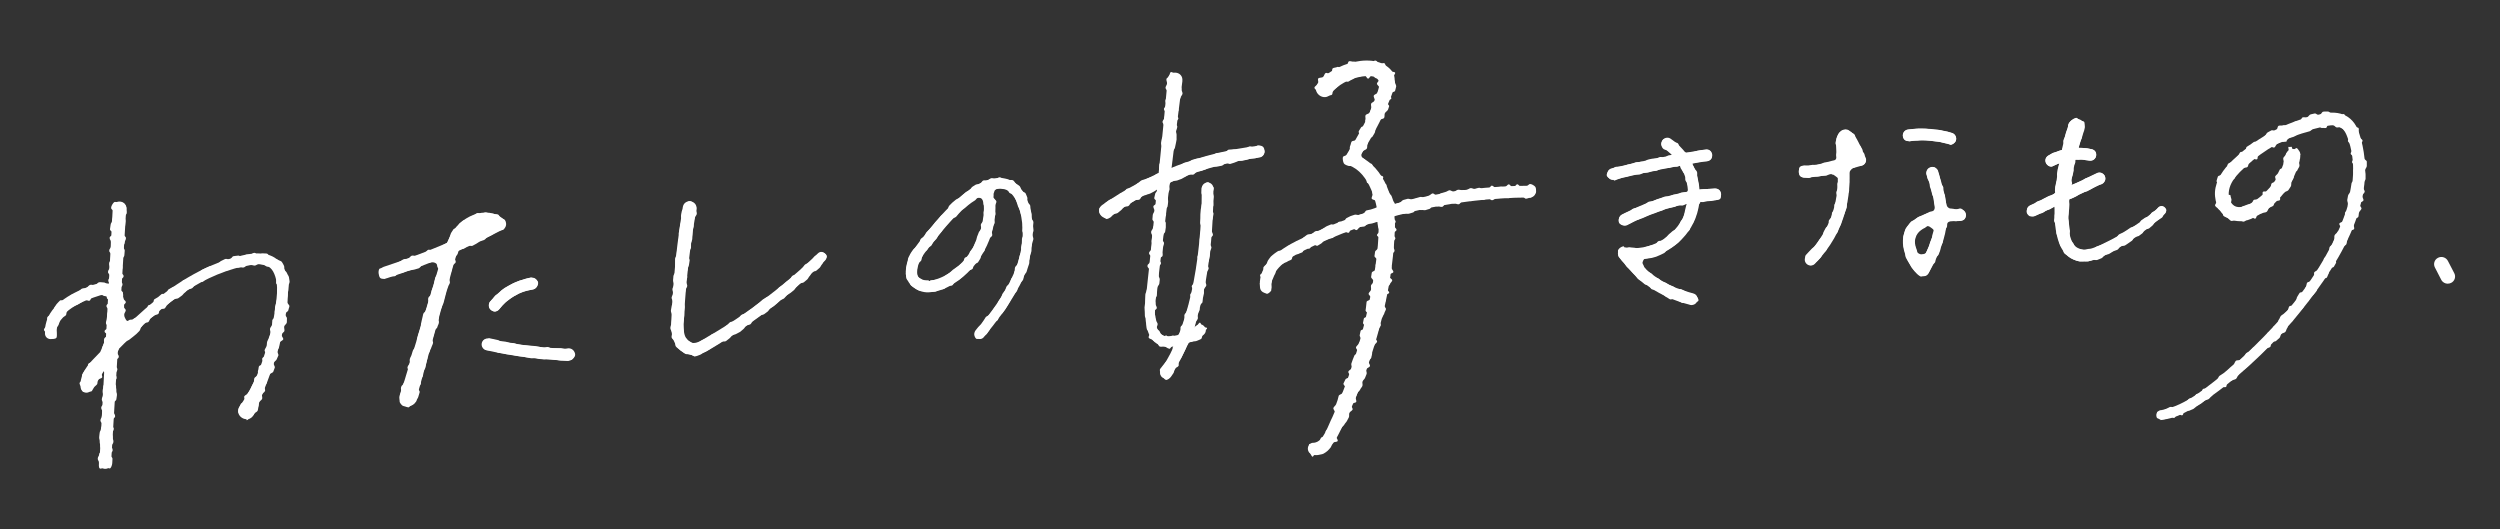 <?xml version="1.0" encoding="UTF-8"?><svg id="_文字" xmlns="http://www.w3.org/2000/svg" viewBox="0 0 425 90"><rect x="0" y="0" width="425" height="90" fill="#333333" stroke="none"/><defs><style>.cls-1{fill:#fff;}</style></defs><path class="cls-1" d="M21.46,35.47l-2.58,43.31c-.09,1.29-2.03,1.21-1.98-.11,0,0,2.27-43.33,2.27-43.33.1-1.51,2.35-1.4,2.29.13h0Z"/><path class="cls-1" d="M7.65,56.73c-.23-4.19,3.68-6.55,6.98-7.82,2.25-1.14,5.58-1.33,6.35,1.76.49,3.17-.57,5.61-1.47,8.43-.98,2.6-2.35,5.05-4.03,7.26-.33.44-.95.53-1.38.2-.22-.17-.35-.42-.39-.67-.23-1.79.79-3.33,1.86-4.52,2.95-3.11,5.88-6.03,9.1-8.85,4.5-3.94,9.74-7.39,15.69-8.88,8.6-2.46,9.41,3.58,8.11,10.46-.88,5.71-3.04,11.01-5.29,16.31-.74,1.69-3.25.64-2.58-1.09,1.6-2.35,2.97-4.88,3.88-7.59.92-2.59,1.63-5.25,2.1-7.96.36-2.44,1.04-5.43-.14-7.6-1.08-1.96-3.82-1.14-5.66-.77,0,0-.97.27-.97.27-7.88,2.27-14.28,8.15-19.95,13.99-1.43,1.72-4.33,3.68-4.2,5.96,0,0-1.77-.48-1.77-.48,1.56-2.05,2.84-4.33,3.75-6.75.59-1.89,3.39-8.99-.56-8.2-3,.94-7.52,2.68-7.46,6.39.09,1.31-1.86,1.47-1.98.16h0Z"/><path class="cls-1" d="M84.08,52.93c-.21,0-.43-.07-.61-.21-.43-.34-.5-.97-.16-1.4,1.71-2.19,4.26-3.69,6.99-4.11.54-.08,1.05.29,1.13.84s-.29,1.06-.83,1.14c-2.24.35-4.33,1.58-5.73,3.38-.2.25-.49.38-.78.38Z"/><path class="cls-1" d="M96.65,61.3h-.03c-4.69-.13-9.39-.73-13.97-1.77-.53-.12-.87-.66-.75-1.2.12-.54.65-.88,1.19-.75,4.45,1.01,9.02,1.59,13.59,1.72.55.02.98.48.96,1.03-.02.54-.46.97-.99.97Z"/><path class="cls-1" d="M65.17,45.38c6.69-2.18,13.2-4.91,19.44-8.17,0,0-.23,1.61-.23,1.61-1.97-1.69-5.09.25-5.96,2.44-1.09,2.22-1.95,6.26-2.7,8.73,0,0-5.02,18.06-5.02,18.06-.21.76-.99,1.2-1.74.99-.76-.21-1.2-1.02-.97-1.78,0,0,5.42-17.94,5.42-17.94.92-2.77,1.71-6.43,3.06-9.07,1.51-3.34,6.23-5.67,9.27-2.86.49.46.37,1.31-.23,1.61-6.34,3.31-12.95,6.09-19.74,8.3-1.24.38-1.85-1.48-.61-1.9h0Z"/><path class="cls-1" d="M118.38,35.6c-.76,4.29-1.33,8.61-1.72,12.94-.19,2.16-.35,4.36-.44,6.5-.04,1.03.06,1.94.48,2.55,1.17,1.7,2.88-.04,4.35-.76,2.78-1.66,5.48-3.46,8.09-5.39,3.48-2.57,6.79-5.37,9.91-8.37.79-.77,1.99.45,1.19,1.24-5.49,5.42-11.6,10.21-18.16,14.24-.96.54-1.99,1.31-3.1,1.65-1.35.54-3.25-.16-3.99-1.44-.83-1.23-.89-2.64-.87-3.77.07-2.24.2-4.42.37-6.64.34-4.41.87-8.8,1.59-13.16.28-1.53,2.56-1.15,2.31.4h0Z"/><path class="cls-1" d="M391.04,26.82c-.9,4.34-3.82,8.14-7.76,10.09-3.01,1.75-6.36.08-6.71-3.45-.25-2.1,1-4.15,2.3-5.52,4.16-4.31,9.6-7.26,15.42-8.48,2.9-.78,5.64-.23,6.74,3.1,3.96,11.76-4.17,23.48-11.33,32.09-4.59,5.24-9.69,10.06-15.52,13.89-2.13,1.25-4.04,2.6-6.69,2.81-1.1,0-1.12-1.64,0-1.64,4.2-.77,7.85-4.06,11.19-6.67,8.44-7.33,16.24-16.21,20.08-26.88,1.36-4.13,1.88-8.73.3-12.83-.8-2.31-2.19-2.26-4.34-1.75-4.3.93-8.37,2.91-11.78,5.7-1.97,1.74-4.18,3.44-4.06,5.93.7,4.35,5.42.5,6.99-1.33,1.37-1.58,2.33-3.53,2.73-5.57.35-1.6,2.74-1.12,2.42.51h0Z"/><path class="cls-1" d="M224,14.19c2.41-3.34,10.23-5.91,12.9-1.72.7,2.1-.59,4.19-1.27,6-1.52,3.26-3.17,6.3-5.29,9.26,0,.04-.55-1.56-.56-1.56,5.21,1.2,7.27,7.35,7.37,12.15-.26,9.37-2.52,18.48-5.83,27.17-1.04,2.7-2.23,5.33-3.55,7.9-.86,1.77-2.2,4.04-4.54,3.87-1.29-.13-1.14-2.08.16-1.99,1.64-.18,2.36-2.92,3.13-4.39.91-2.06,1.74-4.16,2.51-6.27,2.3-6.35,3.92-12.94,4.83-19.63.57-4.32,1.03-8.7-.75-12.72-.8-1.9-2.03-3.54-3.81-4.16-.56-.14-.89-.74-.7-1.29,2.42-3.95,5.16-8.51,6.07-13.06.03-.19-.04-.37.01-.2-.74-.72-2.27-.69-3.43-.5-1.87.37-3.83,1.33-4.96,2.87-1.16,1.54-3.44-.22-2.28-1.75h0Z"/><path class="cls-1" d="M215.19,49.8c-.49,0-.92-.37-.98-.87-.38-3,1.76-5.75,6.18-7.95,12.29-6.1,26.02-9.36,39.71-9.41h0c.55,0,.99.45.99,1,0,.55-.44,1-.99,1-13.39.05-26.82,3.24-38.84,9.21-2.05,1.02-5.44,3.14-5.09,5.9.07.55-.32,1.05-.86,1.12-.04,0-.08,0-.13,0Z"/><path class="cls-1" d="M274.23,30.59c-.45,0-.85-.31-.96-.77-.13-.54.2-1.08.73-1.21,5.25-1.27,10.61-2.35,15.94-3.21.55-.09,1.05.29,1.13.83.09.55-.28,1.06-.82,1.14-5.28.85-10.59,1.91-15.79,3.18-.08.02-.16.03-.23.03Z"/><path class="cls-1" d="M276.2,38.38c-.35,0-.7-.19-.88-.53-.26-.49-.08-1.09.41-1.35,4.85-2.62,10.32-4.16,15.82-4.46.54-.03,1.01.39,1.04.95.03.55-.39,1.02-.94,1.05-5.21.28-10.39,1.74-14.99,4.22-.15.08-.31.12-.47.12Z"/><path class="cls-1" d="M287.59,51.86c-.08,0-.16,0-.24-.03-5.23-1.32-9.09-3.93-12.12-8.21-.24-.33-.25-.77-.03-1.12s.62-.52,1.02-.45c4.13.77,8.59-1.71,10.15-5.64,1.56-3.93.04-8.83-3.47-11.16-.46-.3-.58-.92-.28-1.39.3-.46.92-.59,1.37-.29,4.27,2.83,6.12,8.79,4.22,13.58-1.61,4.04-5.73,6.82-10,7.02,2.52,2.86,5.63,4.7,9.63,5.71.53.13.85.68.72,1.21-.11.45-.52.76-.96.76Z"/><path class="cls-1" d="M307.8,45.13c-.25,0-.5-.09-.69-.28-.39-.38-.4-1.02-.02-1.41,4.81-4.98,5.45-10.2,5.34-14.14-1.82.49-3.52.83-5.64.88h-.02c-.54,0-.98-.43-.99-.98-.01-.55.42-1.01.97-1.02,2.05-.05,3.72-.41,5.57-.92-.02-.27-.04-.52-.06-.77-.18-2.03-.28-3.25.49-3.99.36-.35.82-.49,1.28-.39,1.05.21,1.7,1.51,2.56,3.48.2.45.37.85.52,1.11.15.27.17.59.05.88s-.36.5-.66.58c-.73.2-1.41.4-2.05.58-.01,0-.03,0-.04.01.18,4.24-.35,10.37-5.88,16.09-.19.2-.45.3-.71.3ZM314.12,25c.02.42.06.89.1,1.31.01.13.02.26.03.39.19-.05.38-.11.57-.16-.02-.05-.04-.1-.07-.15-.15-.35-.39-.9-.64-1.38Z"/><path class="cls-1" d="M331.57,24.56c-.1,0-.2-.01-.3-.05-1.89-.6-4.45-.8-6.67-.51-.55.06-1.04-.32-1.11-.87-.07-.55.32-1.05.86-1.12,2.53-.32,5.33-.1,7.51.59.52.17.81.73.65,1.25-.13.43-.52.7-.95.7Z"/><path class="cls-1" d="M326.95,46.96c-.13,0-.26-.02-.4-.07-1.1-.4-3.49-3.73-2.99-6.63.29-1.65,1.53-3.55,5.44-4.33-.11-1.8-.61-3.75-1.47-6.22-.18-.52.09-1.09.61-1.27.52-.18,1.08.09,1.26.61.89,2.56,1.42,4.66,1.56,6.61.7-.06,1.46-.09,2.28-.09.55,0,.99.45.99,1s-.44,1-.99,1c-.82,0-1.58.03-2.28.1-.19,2.7-1.19,5.32-3.09,8.75-.2.35-.55.55-.93.55ZM326.98,45.96h.01-.01ZM328.96,37.98c-1.88.45-3.05,1.24-3.37,2.34-.41,1.38.44,3.12,1.13,4.07,1.29-2.47,2.02-4.43,2.24-6.41Z"/><path class="cls-1" d="M348.73,28.29c-.35,0-.69-.19-.87-.52-.26-.48-.09-1.09.39-1.36,2.21-1.22,4.87-1.6,7.33-1.05.53.12.87.65.75,1.19-.12.54-.65.87-1.18.76-1.99-.45-4.16-.13-5.95.85-.15.08-.31.12-.47.12Z"/><path class="cls-1" d="M345.55,36.81c-.37,0-.72-.21-.89-.57-.24-.5-.03-1.09.46-1.33l11.35-5.49c.49-.24,1.09-.03,1.32.47.24.5.03,1.1-.46,1.33l-11.35,5.49c-.14.07-.28.1-.43.1Z"/><path class="cls-1" d="M354.34,22.08c-1.63,4.52-2.55,9.32-2.68,14.13-.04,1.63-.05,3.18.42,4.47,1.22,3.31,4.64,1.13,6.93.01,2.84-1.49,5.53-3.31,7.97-5.42.73-.63,1.71.47,1,1.13-2.46,2.27-5.18,4.25-8.1,5.91-2.35,1.24-5.15,3.13-7.86,1.58-5.05-2.95-1.93-18.02-.35-22.74.62-1.78,3.27-.87,2.66.93h0Z"/><path class="cls-1" d="M201.01,13.75c-1.3,9.95-2.74,22.36-3.95,32.38-.12,2.37-2.06,10.35,1.01,11.01,1.67.24,3.91-.63,5.25-1.74,1.01-.9,2.32.63,1.3,1.51-1.04.81-2.12,1.26-3.26,1.6-8.78,2.68-6.52-7.35-6.06-12.58,0,0,.66-6.49.66-6.49.78-7.62,1.87-18.44,2.55-25.97.18-1.65,2.67-1.42,2.49.28h0Z"/><path class="cls-1" d="M198.2,64.36c-.19,0-.39-.06-.56-.17-.45-.31-.57-.93-.26-1.39,4.43-6.55,6.95-17.77,6.92-30.78,0-.55.44-1,.99-1h0c.55,0,.99.45.99,1,.02,7.88-.91,22.5-7.27,31.91-.19.28-.5.44-.82.44Z"/><path class="cls-1" d="M187.36,34.86c7.86-5.47,17.03-8.96,26.49-10.07.54-.06,1.04.33,1.1.88.06.54-.32,1.04-.86,1.11-9.11,1.2-17.91,4.7-25.36,10.05-1.29.9-2.65-1.04-1.37-1.97h0Z"/><path class="cls-1" d="M169.2,34.31c.34,5.15-2.09,10.25-6.17,13.29-1.42,1.03-2.97,1.9-4.76,2.06-2.04.32-4.39-1.22-4.29-3.52.05-1.94,1.09-3.43,2.16-4.83,1.95-2.49,3.96-5.03,6.39-7.22,12.78-11.66,16.04,6.16,10.28,15.36-1.57,2.87-3.57,5.42-5.58,7.88-.29.36-.82.41-1.17.11-.35-.3-.41-.82-.11-1.18,3.85-4.72,7.72-10.03,7.91-16.31.04-2.52-.5-6.4-2.72-7.65-1.04-.49-2.5-.15-3.76.51-4.01,2.25-6.92,6.02-9.77,9.67-1.49,1.68-3.19,5.48.5,5.28,5.73-1.14,9.54-7.64,9.13-13.29-.09-1.32,1.87-1.47,1.98-.15h0Z"/><path class="cls-1" d="M17.89,79.47c-.28,0-.77.33-.95.15-.18-.18-.13-.66-.12-.95.02-.36-.22-.37-.2-.73s.22-.35.24-.71.39-.34.41-.7-.25-.38-.24-.74-.09-.37-.08-.73-.1-.37-.09-.73.06-.36.08-.72.2-.35.22-.71.22-.35.24-.71-.34-.38-.32-.74.22-.35.24-.71.07-.36.09-.71-.22-.37-.2-.73.32-.34.34-.7-.26-.37-.24-.73.16-.35.18-.71-.06-.36-.04-.72.09-.36.11-.72.34-.34.36-.7-.04-.36-.02-.73-.05-.37-.03-.73-.42-.38-.4-.75.04-.36.06-.72.44-.34.45-.7.1-.36.12-.72-.2-.37-.18-.73.01-.36.03-.72-.28-.38-.27-.74.26-.35.28-.71.34-.34.36-.71-.56-.39-.54-.75.58-.33.6-.69-.39-.38-.37-.74.12-.36.14-.72.06-.36.08-.72.18-.35.2-.71-.35-.38-.33-.74.49-.34.51-.7-.48-.39-.46-.75.54-.33.56-.7-.28-.38-.26-.74.28-.35.3-.7-.36-.38-.34-.74.29-.35.31-.71-.38-.38-.36-.74.23-.35.25-.71-.08-.37-.06-.73.24-.35.26-.71.09-.36.11-.72-.37-.38-.35-.75.28-.35.3-.71-.04-.37-.02-.73-.23-.38-.21-.74.59-.33.61-.7-.57-.39-.55-.76.08-.36.1-.72.23-.35.25-.72.15-.36.17-.72.11-.36.13-.73-.48-.39-.46-.76c.02-.32.28-.72.48-.91s.62.04.94.04.6-.03.82.19c.21.21.4.49.39.83-.02.36.05.36.03.72s-.35.34-.37.7.18.37.16.73-.05.36-.07.72-.29.34-.31.7.02.36,0,.72.47.39.45.75-.18.35-.2.71-.21.35-.24.71.25.37.23.73-.04.36-.06.72-.29.34-.31.7-.15.35-.17.71.17.37.15.73-.18.35-.2.71.42.39.4.74-.41.34-.43.7.27.38.24.74-.35.34-.37.7.48.39.46.75-.14.35-.16.72.02.36,0,.72.06.37.04.73-.05.36-.07.72-.45.33-.47.69.23.38.21.73.2.37.18.73-.15.35-.17.71-.52.33-.54.69.6.4.58.76-.32.34-.35.71.03.36,0,.73.04.36.01.73-.19.35-.21.71.25.38.23.74-.5.33-.52.69-.03.36-.05.72.36.38.33.75-.27.35-.29.71.18.37.16.73-.4.34-.42.7.35.38.33.74.07.36.05.72.12.37.1.73-.07.36-.1.72-.51.33-.53.7-.08.36-.1.72.23.38.21.74.23.38.21.74-.49.34-.51.7-.02.36-.05.72.36.38.33.75-.25.35-.27.71.13.37.11.73.12.37.1.73-.27.35-.29.71.18.38.16.74-.44.34-.46.7.45.39.43.76-.02.37-.04.73c-.02.27-.15.68-.32.84s-.58-.16-.86-.16Z"/><path class="cls-1" d="M41.94,70.99c-.24,0-.37-.02-.58-.13s-.42-.12-.55-.32c-.13-.19-.31-.34-.32-.57-.01-.22.04-.44.13-.66.14-.2.19-.45.32-.65s.52-.23.65-.43-.18-.67-.05-.87.45-.28.57-.49.31-.37.42-.58.17-.45.27-.66.21-.43.32-.64.03-.51.13-.72.49-.3.58-.52-.05-.54.04-.76.07-.48.15-.7.67-.26.75-.49c.08-.24-.27-.62-.19-.86s.57-.34.65-.58-.31-.62-.24-.86.26-.44.33-.68.03-.51.1-.75.24-.45.3-.69.2-.46.26-.71-.13-.54-.08-.79.3-.44.35-.69,0-.51.04-.75.51-.42.55-.66c.07-.44-.2-.48-.13-.92.04-.22.02-.46.05-.68s.14-.44.18-.67.13-.45.15-.67.24-.44.26-.67-.23-.48-.23-.7.27-.47.26-.7-.41-.43-.44-.65.07-.47.02-.69.12-.53.04-.74-.19-.46-.3-.66c-.12-.23-.33-.48-.51-.64s-.62.02-.85-.08c-.21-.1-.39-.27-.65-.32-.23-.04-.47-.12-.73-.12-.21,0-.41.26-.63.28s-.45-.12-.66-.09-.44.02-.65.07-.39.3-.6.34c-.29.06-.31-.07-.6,0-.49.12-.54-.06-1.02.07-.23.07-.5.02-.73.1s-.41.31-.64.39-.49.07-.72.16-.48.11-.7.2-.46.16-.69.26-.41.27-.63.38-.43.23-.64.34-.34.4-.55.51-.55,0-.76.11-.36.35-.57.47-.32.41-.52.54-.5.11-.7.24-.33.37-.54.51-.32.39-.52.52-.39.28-.58.42-.55.06-.74.21-.39.29-.58.43-.35.34-.54.49-.26.44-.45.6-.61.01-.8.16-.11.62-.29.78-.51.14-.69.3-.42.26-.6.42-.21.49-.39.65-.59.06-.77.23-.24.45-.42.62-.17.52-.35.69-.34.34-.51.51-.39.29-.56.46-.4.28-.57.45-.48.21-.65.38-.49.2-.65.37-.27.42-.44.59-.12.55-.29.72c-.14.17-.54.12-.69.28-.17.18-.36.31-.5.45-.08.08.09.38.04.48-.1.21-.4.33-.51.54s-.16.44-.27.65-.08.49-.19.7-.52.24-.64.45.22.68.09.88-.58.19-.71.39,0,.57-.14.76-.37.32-.51.51-.22.42-.36.61c-.18.25-.61.04-.91.04-.22,0-.44.22-.61.09-.22-.17-.25-.44-.28-.71-.03-.24-.33-.48-.31-.72s.44-.42.5-.66-.16-.54-.07-.77c.08-.22.25-.41.37-.63.11-.2.41-.29.55-.5.13-.19.01-.58.17-.77.15-.18.52-.18.69-.36.15-.16.35-.28.51-.44s.26-.37.42-.53.29-.34.44-.5c.08-.09.17-.23.22-.33.09-.2.01-.47.1-.68s.17-.4.25-.61c.06-.2-.05-.5.04-.78.08-.24.49-.36.56-.58.08-.24.02-.51.08-.74.07-.24.18-.46.24-.69.07-.25-.1-.54-.05-.77.06-.25.35-.43.4-.65.06-.26-.16-.54-.12-.76.05-.26.1-.48.12-.7.03-.27.14-.48.14-.69,0-.29-.03-.48-.08-.68-.07-.28,0-.53-.12-.7-.13-.18-.43-.05-.63-.13-.18-.08-.29-.18-.53-.18-.15,0-.33-.23-.51-.2-.04,0-.11-.07-.15-.05-.22.07-.45.12-.67.2s-.47.07-.69.15-.26.61-.48.7-.58-.2-.8-.1-.39.29-.6.39-.39.26-.6.37-.46.15-.66.27-.48.14-.67.28-.3.4-.47.55-.08.58-.24.74-.4.24-.54.43-.32.33-.43.54-.18.42-.25.64-.39.39-.42.63.09.49.09.73c.02.31.1.68-.07.86-.19.2-.58.16-.88.16-.27,0-.35-.2-.53-.37s-.26-.24-.29-.51c-.01-.24-.41-.47-.39-.7s.35-.44.39-.67.11-.45.18-.67-.09-.54,0-.75.44-.3.56-.5.31-.34.45-.52.07-.54.23-.72.25-.43.42-.59.32-.37.5-.52.66.1.85-.04.38-.25.58-.37.29-.42.49-.54.45-.15.66-.25.38-.28.59-.38.36-.36.57-.45.51,0,.73-.08c.24-.12.39-.46.63-.55.25-.1.6.09.85.03s.46-.44.72-.48c.27-.04.57.04.82.04s.48.39.72.43c.26.04.57-.19.8-.09.24.1.49.22.69.36s.3.43.46.63.43.33.54.57c.1.22-.02.53.05.79.03.22.42.41.44.64s-.45.48-.44.71.44.46.43.69-.24.45-.26.68c-.02.21.02.41.12.59s.19.44.37.53c.14.07.36-.2.51-.2.25,0,.41,0,.6-.17.16-.15.46-.15.62-.3s.35-.27.52-.41.32-.3.48-.44.41-.2.57-.34c.18-.16.12-.61.3-.77s.6-.05.78-.2.06-.69.25-.84.45-.23.64-.38.37-.33.56-.48.64.04.83-.11.18-.57.38-.71.44-.22.64-.36.54-.08.74-.21.42-.25.62-.38.28-.46.49-.59.51-.09.72-.22.44-.21.65-.33.46-.16.67-.28.39-.29.61-.4.31-.46.53-.56.44-.21.66-.31.44-.2.66-.3.56.09.79,0,.38-.36.6-.45.37-.39.6-.47.43-.24.66-.32.56.15.79.08.36-.49.6-.55.49-.04.73-.09c.23-.07.55.2.77.15.24-.06.43-.26.65-.31.24-.05.48,0,.71-.03.24-.03.45-.28.68-.29.24-.02.49.37.71.37.25,0,.49-.28.71-.26.24.02.5-.03.73.02.24.05.35.49.56.57.23.08.4.16.6.28s.52.04.7.19.51.17.67.36c.15.18.24.43.36.63s.02.51.12.73c.09.21.35.36.42.59.07.22.27.42.32.66.05.22.08.47.11.71.03.22-.16.48-.14.72.01.22-.07.46-.06.7,0,.23-.12.45-.12.69s-.12.45-.13.68.06.46.03.7.42.51.39.75-.16.45-.19.68-.53.39-.57.62.38.54.34.77c-.04.24.02.49-.03.72s-.4.42-.44.65.08.51.04.74-.46.39-.51.62.37.58.31.81-.58.35-.64.58,0,.49-.06.72-.23.43-.3.66.24.57.17.8-.22.43-.29.66-.46.35-.53.58.29.6.21.83-.17.45-.25.67-.58.29-.67.52-.26.41-.34.63,0,.51-.08.73-.31.39-.39.61.16.57.07.8-.4.35-.49.57.09.55,0,.77-.4.35-.49.57-.02.51-.11.73-.07.49-.16.71-.49.32-.58.54c-.12.27-.34.32-.54.46s-.48.61-.77.61c-.09-.08.16-.43.15-.43Z"/><path class="cls-1" d="M84.08,52.97c-.22,0-.41-.15-.58-.29-.22-.17-.34-.38-.37-.63s-.02-.54.15-.75c.14-.18.33-.32.48-.5s.26-.39.42-.55.41-.24.58-.39.3-.37.48-.51.37-.28.56-.41.41-.21.61-.33.4-.24.6-.34.41-.2.63-.29.43-.17.65-.25.44-.12.66-.19.43-.17.66-.22.45-.12.68-.16c.05,0,.1.08.15.08.25,0,.44.08.62.23s.38.32.42.56c.04.27-.12.51-.27.72s-.33.42-.6.46c-.25.04-.49.09-.74.15s-.5.09-.74.17-.49.14-.72.24-.44.26-.66.38-.45.23-.66.37-.42.28-.62.44-.42.29-.61.46-.34.38-.51.56-.33.38-.49.58c-.19.24-.47.41-.79.41Z"/><path class="cls-1" d="M96.62,61.37c-.23,0-.47-.03-.7-.04s-.47-.02-.7-.03-.46-.12-.7-.13-.47-.08-.7-.1-.47-.03-.7-.05-.48.09-.71.07-.47-.04-.7-.06-.46-.16-.69-.18-.48.09-.72.06-.46-.11-.69-.14-.46-.1-.69-.14-.47-.05-.7-.08-.46-.09-.69-.13-.46-.09-.69-.13-.47-.04-.7-.08-.46-.1-.69-.15-.47-.03-.7-.08-.43-.23-.66-.28-.47-.04-.7-.09-.47-.04-.7-.09c-.27-.06-.44-.28-.57-.49s-.16-.44-.1-.71c.05-.23.15-.39.32-.53s.35-.21.58-.21c.07,0,.16-.11.23-.09.23.05.47.1.71.15s.47.1.7.15.45.22.68.27.49-.02.73.03.46.14.7.18.48.03.72.07.46.17.7.2.47.09.71.13.49,0,.72.04.48.03.72.06.48.03.72.06.47.09.71.12.47.15.71.17.5-.15.74-.13.47.24.71.25.49-.07.73-.05.48-.01.72,0,.48.14.72.15.49-.13.73-.12c.27,0,.57.15.74.34s.32.49.31.76c0,.27-.22.51-.39.68s-.42.27-.69.27c-.04.01-.01.09-.03.09Z"/><path class="cls-1" d="M69.35,69.24c-.13,0-.28-.09-.41-.12-.18-.05-.43-.09-.58-.21s-.29-.32-.38-.49c-.09-.17-.02-.42-.04-.61s-.05-.39,0-.58q.1-.34.21-.69c.1-.34-.06-.39.04-.74s.3-.28.41-.63.33-.28.43-.62,0-.37.11-.72.17-.32.28-.67-.24-.44-.13-.79.24-.3.34-.64-.05-.39.05-.73.17-.32.28-.66.1-.35.21-.69.28-.29.39-.64.22-.31.33-.65-.1-.41,0-.75.07-.35.18-.7.12-.34.22-.69.09-.35.2-.69.03-.37.13-.71.05-.36.16-.71.06-.36.16-.71.33-.28.44-.62.16-.33.26-.67.05-.36.15-.71-.09-.41.02-.75.37-.27.47-.62.03-.37.13-.72c.07-.22.21-.44.28-.67s.06-.48.13-.71.09-.47.16-.71.29-.42.36-.65c.1-.34.13-.33.23-.67.05-.18-.18-.38-.23-.56s-.02-.39-.17-.52c-.19-.17-.45-.23-.7-.23-.12,0-.25.01-.37.06-.22.09-.51,0-.73.08s-.39.31-.61.39-.35.41-.57.49-.46.12-.68.2-.48.06-.71.14-.48.08-.7.16-.44.18-.66.26-.49.05-.71.12-.37.38-.6.46-.51-.04-.74.04-.47.07-.7.15c-.11.03-.17.27-.27.27-.24,0-.61.01-.78-.15s-.23-.5-.27-.75c-.04-.25-.01-.58.1-.77s.48-.09.73-.17c.24-.08.47-.14.71-.22s.44-.26.67-.34.48-.12.72-.2.43-.26.67-.35.42-.31.65-.39.52-.02.75-.1.38-.41.61-.5.56.08.79,0,.53-.02.76-.1.43-.27.66-.36.36-.45.59-.54.59.14.82.05.45-.22.68-.31.45-.22.67-.32.41-.3.64-.39c.23-.1.49-.25.59-.48.11-.25.16-.52.28-.75.1-.21.11-.47.23-.68s.25-.41.39-.6.54-.15.7-.33.14-.5.32-.66.36-.3.54-.44.45-.17.65-.29.4-.23.61-.33.39-.26.61-.34.39-.33.62-.38.5.13.73.1.45-.2.68-.2.46.13.69.17.47,0,.7.08.52,0,.73.09.28.47.47.6.48.14.66.3c.23.21.08.56.04.89-.05.33-.02.67-.3.81-.22.11-.51.07-.73.19s-.43.23-.65.34-.4.3-.62.41-.44.21-.66.32-.36.38-.58.48-.48.14-.7.24-.41.29-.63.4-.43.25-.65.35-.61-.14-.83-.04-.36.4-.58.5-.5.08-.72.18c-.25.11-.29.48-.38.74-.08.23-.41.38-.48.61s.21.57.14.81-.48.37-.54.61-.07.49-.13.73-.21.46-.27.69-.05.5-.12.73c-.06.23.13.52.08.73-.06.23-.23.42-.29.64-.06.23-.17.44-.23.65-.07.23-.12.45-.18.66-.1.35-.08.35-.18.7s-.08.35-.18.7-.17.33-.27.67-.19.32-.29.67-.08.35-.18.7.02.38-.08.72.09.4,0,.74-.16.33-.25.67-.37.27-.46.61-.04.36-.14.71-.15.33-.24.68.18.43.09.77-.16.33-.26.67-.18.32-.27.67-.27.3-.36.65.01.38-.09.73-.06.36-.16.7-.04.36-.14.71-.26.3-.36.65.03.38-.06.73-.28.3-.38.65.11.4.01.75-.34.28-.43.63.33.47.23.82-.11.35-.21.7-.21.32-.3.67c-.06.2-.25.35-.38.5s-.34.18-.52.26-.33.4-.54.4Z"/><path class="cls-1" d="M117.96,60.54c-.24,0-.44-.3-.67-.35s-.51.08-.73-.01-.4-.27-.59-.4-.4-.27-.56-.43-.43-.29-.54-.49c-.15-.22-.02-.59-.13-.82s-.49-.39-.56-.64.1-.57.07-.82-.27-.51-.29-.77.14-.54.15-.79c0-.24.08-.49.09-.73s0-.49.02-.73-.18-.5-.17-.74.11-.48.12-.73.23-.48.24-.73-.26-.51-.24-.76.25-.47.26-.72-.14-.5-.12-.75.26-.47.28-.73c.02-.24-.19-.51-.17-.75s.04-.49.06-.73.3-.47.33-.71-.08-.5-.05-.74-.02-.49,0-.74-.02-.5,0-.74.22-.47.25-.71.06-.49.09-.73.17-.47.2-.72-.06-.5-.03-.75.17-.47.21-.72-.12-.51-.09-.76.11-.48.15-.72.07-.49.11-.73.18-.47.22-.71-.14-.52-.1-.76.08-.48.12-.73.33-.44.37-.68c.05-.29.11-.46.3-.63s.37-.46.66-.46c.37,0,.63.31.86.57.22.25.36.52.3.89-.04.24.12.51.07.75s-.33.43-.37.67-.17.46-.21.7.08.5.04.74-.13.47-.17.71.02.49-.02.73,0,.49-.04.73-.17.46-.2.7.02.49-.01.73-.28.45-.31.69-.11.48-.14.72.25.52.22.76-.08.48-.11.72-.19.47-.21.71-.18.47-.21.71.14.5.12.74-.18.47-.2.71.23.51.2.75c-.02.24-.26.47-.28.71s-.15.48-.17.72-.02.49-.04.73,0,.49-.02.73.11.49.09.73-.07.48-.08.72.02.49,0,.73-.06.48-.08.71-.11.48-.12.71c0,.24.05.46.06.67,0,.24.04.46.06.66.03.24-.05.5.02.69.07.22.38.33.49.5.16.23.34.33.53.44.21.14.37.28.62.28s.52.03.78-.08c.22-.09.4-.3.66-.44.21-.12.49-.17.73-.32.16-.1.36-.15.52-.24.17-.1.25-.35.41-.43.21-.13.5-.13.71-.26s.46-.21.67-.34.44-.25.65-.38.32-.43.53-.56.34-.39.55-.52.58-.03.79-.16.41-.29.62-.43.27-.48.48-.63.51-.14.72-.28.39-.32.59-.46.42-.28.62-.42.36-.35.56-.49.38-.32.58-.46c.19-.14.35-.33.54-.48s.42-.24.61-.39.5-.14.69-.29.43-.24.62-.38.3-.4.49-.55.29-.4.48-.55.44-.22.63-.37.33-.36.51-.51.42-.25.61-.4.24-.46.42-.62.56-.09.74-.24.36-.32.54-.48.25-.45.43-.61.27-.42.45-.58.48-.18.66-.35.37-.3.55-.47.26-.42.44-.59.48-.19.65-.36c.16-.16.29-.32.49-.32.34,0,.76.2.9.54.13.31-.15.56-.4.81-.17.17-.2.49-.37.66s-.25.44-.42.61-.37.31-.55.48-.58.09-.75.26-.21.48-.39.65-.25.44-.43.6-.38.3-.56.47-.57.09-.75.25-.31.37-.49.53-.28.42-.46.57-.38.3-.56.45-.42.24-.61.4-.31.38-.49.54-.47.18-.66.34-.33.35-.52.5-.36.32-.55.47-.42.25-.61.39-.29.42-.48.56-.39.29-.58.43-.54.09-.73.23-.37.3-.57.44-.4.27-.59.41-.24.49-.44.63-.52.1-.72.23-.27.46-.47.59-.35.34-.55.47-.44.21-.64.34-.49.13-.69.26-.32.4-.52.53-.37.32-.57.45-.58-.02-.79.11-.39.27-.6.4c-.25.14-.51.29-.77.44-.19.12-.35.27-.54.38s-.36.25-.55.36-.4.18-.59.27-.35.3-.56.36c-.32.13-.68.29-1.02.29Z"/><path class="cls-1" d="M367.49,71c-.31,0-.68.27-.82.02-.15-.26-.1-.7.05-.96.13-.23.45,0,.74-.02.04,0,.1-.19.15-.2.24-.04.43-.29.66-.35s.42-.24.65-.31.56.15.78.06.47-.13.69-.23.45-.18.67-.29.37-.33.58-.44.32-.4.53-.52.56,0,.76-.13.25-.5.45-.63.59,0,.78-.13.16-.6.35-.74.62.03.81-.11.41-.26.59-.41.42-.24.61-.39.19-.53.38-.68.22-.49.41-.64c.21-.17.48-.28.69-.45s.41-.35.62-.51c.18-.16.35-.33.53-.49s.37-.31.55-.47.22-.48.4-.64.62-.03.8-.19.34-.34.52-.5.26-.43.43-.6.48-.19.66-.36.3-.38.47-.55.56-.12.73-.28.16-.53.33-.7.5-.19.66-.36.37-.32.54-.49.11-.56.28-.74.54-.16.7-.34.13-.54.29-.72.53-.17.69-.35.03-.62.19-.8.2-.47.36-.65.42-.27.58-.45.39-.3.55-.48.15-.5.3-.69.73-.03.88-.21.08-.56.23-.75.11-.52.26-.71.23-.43.38-.62.75-.05.89-.24.03-.57.17-.77.09-.53.22-.72.62-.15.76-.35.31-.38.44-.58-.11-.65.02-.85.5-.25.62-.46.4-.32.52-.53.35-.36.47-.56-.08-.61.04-.81.42-.32.53-.53.23-.43.34-.64-.03-.56.09-.77.42-.32.53-.54.13-.47.23-.69-.02-.54.08-.76.39-.35.48-.57.54-.29.64-.51-.4-.69-.31-.91.63-.26.72-.48.11-.47.19-.7,0-.51.08-.73c.07-.22.45-.36.52-.6s-.14-.54-.07-.78-.15-.53-.09-.77.08-.47.13-.7.31-.42.35-.66.09-.47.13-.71.08-.47.11-.71.45-.44.47-.68-.05-.5-.04-.74-.14-.49-.14-.74.28-.49.28-.74-.46-.47-.48-.71.38-.53.35-.77-.54-.42-.58-.66.38-.57.33-.81-.22-.46-.28-.69-.43-.38-.51-.61.24-.6.15-.83c-.08-.23-.31-.41-.41-.6-.11-.22-.32-.39-.45-.55-.15-.19-.41-.22-.6-.35s-.42.03-.65-.03c-.21-.05-.36-.39-.6-.39-.2,0-.46-.36-.68-.33s-.3.78-.51.82-.44-.04-.64,0c-.24.05-.6-.43-.84-.38s-.4.41-.64.48-.4.38-.63.45-.47.12-.7.2-.47.11-.7.2-.47.14-.69.23-.43.22-.66.32-.48.12-.7.22c-.29.13-.46.34-.54.63-.13-.06-.33.02-.47.02-.16,0-.26-.02-.41.06-.21.11-.46.15-.67.27s-.27.49-.47.61-.75-.32-.96-.19-.37.33-.57.46-.45.21-.64.34-.39.3-.58.44,0,.8-.19.95-.82-.25-1.01-.1c-.25.21-.07.42-.32.63-.19.16-.12.61-.31.78s-.6.07-.79.24-.52.2-.69.37-.24.48-.4.66-.18.5-.32.7-.62.22-.74.43,0,.58-.09.81-.22.48-.26.72-.06.52-.05.77c0,.05.43.04.44.09.05.27.09.45.16.65.1.26-.16.66-.03.82.17.21.42.4.61.5.23.11.54.27.77.27s.44-.32.69-.38c.21-.06.43-.14.65-.24.21-.09.5-.04.71-.16s.22-.52.42-.65.58.02.77-.12.51-.14.69-.29-.08-.81.09-.96c.18-.16.71.05.86-.11.17-.18.25-.44.39-.61.15-.18.09-.53.23-.71s.57-.16.7-.35-.2-.68-.08-.87.35-.32.46-.52.21-.4.3-.61.7-.21.78-.43-.2-.58-.13-.8-.11-.51-.05-.73.37-.38.42-.61c.05-.24.3-.34.46-.51.12-.13-.06-.63-.02-.79.12.06.42-.01.56-.01.03,0,.18.56.22.56.19,0,.48-.4.65-.33s.3.36.42.5c.13.16.16.38.2.54.04.2-.26.35-.29.5-.05.24.15.53.08.76s.11.55.04.78-.26.44-.34.67-.55.3-.64.53.1.58,0,.8-.22.44-.34.65-.01.57-.14.78-.27.43-.41.63-.54.22-.69.41-.55.17-.71.36.11.75-.06.93-.66.04-.83.21-.11.6-.3.76-.48.2-.67.35-.23.52-.43.67-.53.1-.74.23-.55.02-.77.14-.19.67-.41.78c-.19.11-.67-.38-.86-.3s-.31.34-.52.4-.36.38-.57.42-.45-.16-.67-.16c-.25,0-.47-.06-.71-.1s-.57.21-.8.13-.39-.37-.6-.49-.48-.18-.67-.34-.1-.57-.25-.76-.53-.21-.65-.42-.46-.35-.55-.57.39-.63.33-.87-.16-.43-.19-.68c-.03-.23-.11-.44-.1-.66s.27-.41.31-.63.08-.41.14-.63-.32-.59-.23-.8.11-.48.21-.68.59-.2.71-.39c.13-.2.27-.36.4-.54.14-.2.24-.4.37-.56.17-.2.12-.55.25-.68.17-.17.47-.21.63-.38s.36-.31.54-.47.34-.33.52-.48.21-.49.39-.64.64.04.83-.11.08-.66.27-.81.42-.24.61-.38.38-.29.58-.43.6.05.8-.09.37-.3.57-.42.29-.43.5-.55.28-.47.49-.58.42-.23.63-.34.62.15.83.04.18-.72.4-.82.54.01.75-.09.57.12.79.02.49-.04.71-.13.33-.45.56-.53.54.1.76.02.29-.64.52-.72.51.04.74-.02.38-.43.61-.49.47-.11.7-.16.58.37.81.32c.25-.07.39-.58.63-.62.25-.05.52,0,.76-.03.25-.03.52.34.75.34s.45-.08.67-.05c.23.03.38.31.6.36s.56-.29.77-.2.18.58.37.7.34.2.51.36.42.18.56.36.11.43.23.63.71.13.81.34c.09.2-.05.51.03.73.08.23,0,.51.07.74s.5.37.56.6-.36.58-.3.82.22.44.26.68.04.48.08.72.07.47.1.71.58.44.59.68-.01.5,0,.74-.3.49-.3.74.1.49.09.73,0,.49,0,.73-.32.46-.35.7-.02.48-.05.72.29.54.25.77-.38.43-.42.66.26.55.21.79-.67.34-.73.57.46.63.39.86-.34.41-.41.64-.04.5-.12.73-.68.27-.77.5.08.54,0,.77.14.58.05.8-.76.2-.86.42-.22.42-.32.64.12.59.02.81-.05.52-.16.73-.49.29-.6.51-.35.36-.47.57-.25.41-.37.62-.3.38-.42.59.22.69.1.9-.23.43-.36.63-.7.13-.83.33.07.62-.06.83-.17.47-.3.67-.74.09-.87.28-.1.52-.23.72-.41.3-.55.5.02.61-.12.81-.32.37-.46.56-.43.28-.57.48-.2.46-.35.65-.44.27-.59.46-.14.51-.29.7-.36.34-.51.52-.36.33-.51.52-.41.29-.57.47-.09.55-.24.73c-.16.18-.55.16-.71.34s0,.65-.16.83-.17.5-.33.68-.52.18-.68.36-.16.51-.33.68-.39.3-.55.48-.63.06-.8.23-.04.63-.21.8-.54.14-.71.31-.34.34-.52.51-.41.27-.58.44-.34.34-.51.51-.38.3-.55.46-.47.19-.65.35-.15.55-.33.71-.34.34-.52.5-.51.14-.69.3-.17.54-.35.7-.22.49-.41.64-.51.14-.7.29-.58.04-.77.19-.04.73-.22.88-.67-.08-.86.06-.3.39-.5.53-.51.11-.71.25-.17.59-.36.72-.33.37-.52.51-.49.13-.69.26-.35.34-.55.47c-.4.25-.4.26-.8.5-.2.12-.36.33-.56.45s-.46.16-.66.28-.64-.19-.85-.08-.14.77-.36.87-.65-.3-.87-.21-.29.58-.51.66-.58-.35-.81-.29-.38.42-.62.46-.67.19-.91.21c-.1-.14.2-.5.2-.5Z"/><path class="cls-1" d="M223.19,77.65c-.28-.03-.4-.59-.56-.77s.11-.34.13-.63c.01-.27-.35-.57-.18-.74s.45.23.72.23c.07,0,.18-.41.24-.42.23-.05.55-.03.75-.16.18-.13.12-.55.28-.74.14-.17.72-.07.85-.28.11-.19-.15-.62-.05-.84.1-.2.35-.35.45-.57.09-.21.26-.4.35-.62.09-.2.36-.3.45-.49.09-.2.08-.43.17-.6.1-.23.11-.5.21-.73s-.42-.72-.32-.95.36-.38.46-.62.16-.47.25-.7.1-.5.19-.73.6-.3.69-.53.55-.32.64-.56-.61-.77-.52-1.01.24-.44.33-.68c.08-.23.7-.26.78-.49s-.36-.64-.28-.86.48-.34.56-.57-.12-.55-.05-.78.17-.45.24-.68.2-.44.27-.67.58-.33.65-.56-.44-.63-.37-.87.38-.39.45-.62.37-.4.43-.63-.31-.58-.25-.82.09-.47.15-.71.86-.28.92-.51-.57-.64-.51-.87.08-.47.14-.71.81-.31.87-.54-.63-.64-.57-.87.04-.48.09-.72.03-.48.08-.72.81-.33.85-.56-.55-.6-.51-.83.36-.42.41-.66-.05-.5,0-.73.45-.41.49-.65-.51-.57-.47-.81.08-.47.11-.71.76-.38.79-.61-.16-.51-.12-.75c.03-.24.36-.44.39-.68s-.63-.56-.6-.8.08-.47.1-.71.52-.43.55-.67.17-.47.19-.71.25-.47.26-.71-.69-.52-.68-.75.46-.47.46-.7-.26-.48-.27-.72-.1-.47-.11-.71.56-.52.54-.76-.82-.4-.85-.63.03-.47-.01-.71.64-.61.59-.84-.35-.42-.41-.65-.76-.27-.83-.49.21-.56.12-.79.06-.54-.03-.76c-.1-.23.04-.58-.07-.79s-.71-.19-.83-.39c-.13-.21.03-.61-.1-.81-.14-.2-.25-.46-.4-.64-.16-.19-.28-.47-.45-.63-.18-.17-.49-.24-.68-.39s-.47-.24-.68-.35-.57.07-.79,0c-.25-.07-.7-.2-.84-.47-.13-.24-.23-.8-.14-1.06.13-.21.65-.22.78-.43s.2-.44.33-.66-.01-.57.11-.78.11-.49.24-.71.71-.14.84-.36.39-.34.51-.56-.23-.69-.11-.9.27-.41.38-.62.73-.17.84-.39-.23-.67-.12-.88-.06-.57.04-.79.61-.25.71-.48.15-.47.24-.69-.08-.56,0-.79.52-.32.6-.55-.22-.59-.15-.82.59-.32.66-.55.34-.42.4-.65-.57-.64-.52-.88c.06-.26.36-.35.24-.56s-.26-.3-.51-.38c-.19-.06-.33-.48-.56-.51-.2-.02-.45.63-.68.63-.21,0-.46-.71-.69-.68-.22.02-.42.29-.65.33-.24.05-.5.05-.73.12s-.42.31-.65.39-.42.25-.64.35-.71-.3-.92-.18-.4.35-.6.48-.24.53-.43.68-.45.25-.62.43-.05.6-.19.79c-.11.15-.5.1-.71.22-.17.1-.33.01-.58.01-.27,0-.33-.19-.57-.34s-.44-.13-.57-.38c-.12-.25-.59-.44-.56-.7s.46-.39.63-.61c.14-.19-.15-.76.02-.95.16-.17.62-.09.81-.25s.22-.52.42-.66.78.27.98.14.05-.84.27-.96.51-.1.73-.21.64.25.87.16.44-.17.67-.25.25-.82.48-.89.55.11.78.06.55.32.79.28.44-.36.68-.38.49.23.73.23c.26,0,.49-.05.73-.03.26.03.56-.33.81-.27.25.05.4.45.63.53s.65-.19.86-.08.19.65.38.8.32.33.49.52.81.06.95.28c.08.24-.42.65-.39.88s.36.45.35.69.26.54.22.78-.13.5-.19.74-.84.24-.92.46.37.66.27.88-.76.21-.85.43c-.08.19.56.68.49.86-.08.19-.12.39-.19.57-.11.23-.42.38-.53.6s-.01.55-.12.78-.71.21-.82.43-.51.3-.62.52.12.63,0,.85-.05.54-.17.76-.26.43-.38.64-.72.16-.85.38.16.67.03.88-.02.58-.15.79-.53.25-.67.46c-.14.23-.3.51-.24.77.06.26.33.43.56.57.2.13.12.64.31.78s.71-.14.89.02.16.51.33.68.12.5.27.69.43.24.57.44.64.15.76.36-.31.71-.2.93.65.2.75.42-.11.56-.02.78.4.35.48.58.37.38.44.61.18.46.24.69.29.44.34.67-.8.65-.76.88.24.43.27.66.02.47.04.7.53.43.55.67-.28.49-.28.72c0,.24.44.49.43.73s-.62.45-.64.69.45.5.44.74-.37.45-.38.69.09.48.07.72.19.5.17.73-.46.43-.48.67.08.49.05.72-.29.44-.32.68.27.51.23.75.35.53.32.77-.87.35-.9.59.75.6.71.84-.36.43-.4.66-.56.39-.6.62.52.58.48.81-.76.33-.81.57.27.54.22.77-.3.42-.35.65.44.59.39.82-.22.44-.27.67-.26.43-.32.66-.47.37-.53.6.31.57.25.8-.3.41-.36.64-.17.45-.24.68-.36.39-.43.62.46.63.39.86-.4.38-.47.61-.54.33-.61.56.31.6.24.82-.06.48-.14.71-.37.38-.45.61.3.61.22.83-.54.32-.62.54.14.56.06.78-.19.44-.27.67-.35.39-.43.61.07.54-.02.77c-.09.22-.3.4-.39.63s-.38.37-.47.59-.16.45-.26.67.16.59.07.81-.78.18-.88.41.36.69.26.91-.44.33-.54.55.01.54-.09.76-.23.43-.34.64-.33.38-.43.6-.4.34-.51.56-.34.37-.45.59c-.09.18-.43.29-.57.55-.11.21.54.87.39,1.1-.13.21-.75.11-.91.32s-.1.58-.28.77-.34.43-.54.59-.44.34-.67.46-.54.13-.79.2-.53.04-.79.04c-.08,0-.19.3-.27.3Z"/><path class="cls-1" d="M215.19,49.87c-.25,0-.31-.36-.49-.51s-.2-.22-.23-.47c-.03-.24-.3-.44-.3-.68s.3-.44.33-.67-.34-.55-.28-.78.53-.31.62-.53-.16-.6-.04-.81.36-.34.5-.54.15-.49.31-.68.27-.42.44-.59.38-.31.56-.47.41-.27.6-.42.55-.06.75-.2.47-.13.68-.26.29-.43.5-.55.49-.08.71-.2.35-.35.57-.46c.22-.11.51-.05.73-.16s.3-.48.52-.59.38-.32.6-.42.52-.02.74-.12.37-.34.59-.44.52-.01.74-.11.4-.29.62-.39.4-.29.62-.38.45-.18.67-.28.6.21.83.12.32-.49.55-.58.56.12.78.03.3-.58.52-.66.42-.25.65-.33.46-.14.69-.23.55.1.77.02.47-.11.7-.19.34-.49.57-.57.48-.07.71-.15.46-.16.69-.23.44-.22.67-.29.61.36.84.29.35-.51.59-.58.56.2.79.14.44-.22.67-.28.45-.17.68-.23.4-.4.63-.45.46-.14.7-.19.53.12.76.07.46-.14.7-.19.46-.15.7-.2.52.15.76.11.44-.27.67-.32.43-.34.66-.39.57.42.81.38.42-.37.66-.41.46-.17.7-.21.45-.25.69-.29.53.26.77.23.45-.28.68-.32.5.08.74.05.49,0,.73-.02.45-.28.69-.31.5.17.74.14.47-.18.71-.2.52.34.76.31.48-.01.72-.03.43-.62.67-.64.51.41.75.39.47-.18.71-.2.49.09.73.08.46-.48.7-.49.51.59.75.58.46-.58.7-.59.5.55.74.54.48-.14.72-.14.48-.45.72-.45c.27,0,.67.25.85.44s.16.58.17.85c0,.28-.26.4-.44.58s-.3.47-.57.47c-.24,0-.48.16-.72.16s-.49-.5-.73-.5-.48.1-.72.11-.48.02-.72.03-.47.25-.71.27-.48-.04-.72-.03-.48,0-.72.02-.48.04-.72.06-.46.28-.7.3-.51-.39-.75-.37-.46.29-.69.31-.49-.1-.73-.07-.49-.02-.72,0-.45.27-.69.29-.51-.2-.75-.17-.47.13-.71.16-.41.51-.65.54-.51-.16-.74-.12-.51-.17-.75-.13-.46.15-.7.19-.41.46-.64.5-.51-.11-.74-.07-.54-.27-.78-.23-.37.59-.61.64-.45.16-.69.21-.5-.06-.74-.01-.54-.22-.77-.16-.37.51-.61.57-.45.15-.69.21-.5-.04-.73.02-.53-.12-.76-.06-.47.09-.71.15-.37.47-.6.54-.52-.07-.75,0-.51-.04-.74.03-.3.65-.53.72-.51-.04-.74.03-.46.15-.68.22-.51-.03-.74.05-.37.4-.6.47-.51,0-.73.08-.35.45-.57.53-.67-.43-.89-.35-.25.71-.47.8-.62-.27-.84-.18-.47.12-.69.21-.41.28-.63.37-.35.4-.57.49-.5.05-.72.15-.45.18-.67.27-.34.42-.55.52-.4.28-.62.38-.68-.33-.9-.23-.25.61-.46.71-.61-.16-.82-.05-.24.61-.45.71c-.21.1-.46.15-.69.28-.21.12-.58-.02-.8.11-.21.13-.14.7-.35.84s-.47.18-.67.33-.5.17-.69.34-.63.09-.8.27-.2.53-.35.73-.11.53-.24.74-.23.43-.31.66-.24.45-.26.7-.26.52-.23.78c.03.27.25.56.1.76s-.44.48-.71.51c-.04,0-.11-.1-.15-.1Z"/><path class="cls-1" d="M274.23,30.51c-.23,0-.43-.01-.6-.15s-.43-.28-.48-.5c-.06-.27.12-.55.25-.77s.35-.31.62-.37c.23-.06.41-.3.64-.35s.49,0,.72-.05.46-.08.69-.13.45-.17.67-.22.46-.1.69-.15.44-.19.67-.24.48,0,.71-.06.48,0,.71-.05.42-.29.65-.34.46-.1.69-.15.48-.02.71-.06.44-.19.67-.23.51.14.74.1.42-.32.65-.37.47-.06.7-.1.49.05.72,0,.45-.14.69-.18.46-.1.69-.15.48-.02.71-.06.47-.04.7-.08.45-.17.68-.21.46-.08.7-.12.49.05.72.02c.06,0,.09-.07.14-.07.24,0,.45.05.62.2s.25.35.29.59c.04.27.06.55-.09.76s-.41.36-.68.4c-.24.04-.5-.03-.74,0s-.48.1-.72.14-.48.08-.72.12-.46.22-.7.27-.5-.02-.74.02-.49.03-.73.08-.45.23-.69.28-.5-.04-.74,0-.46.18-.7.22-.5,0-.74.05-.48.09-.72.14-.45.25-.69.3-.49.03-.73.08-.46.17-.7.22-.5,0-.74.05-.45.23-.69.28-.51-.03-.74.03-.49.05-.73.11-.46.17-.7.23-.49.06-.72.12-.45.21-.69.27-.45.21-.69.27c-.08.02-.18-.18-.26-.18Z"/><path class="cls-1" d="M276.2,38.26c-.37,0-.77-.04-.95-.37-.13-.24-.09-.56-.01-.8s.24-.48.48-.61c.21-.11.44-.2.65-.31s.47-.14.68-.25.36-.35.58-.45.49-.09.71-.19.46-.15.68-.24.42-.25.64-.34.39-.31.62-.4.5-.04.73-.12.43-.23.66-.3.46-.15.69-.22.45-.19.68-.25.51.04.74-.02.44-.22.67-.28.49-.03.72-.08.44-.25.67-.3.49-.02.72-.07.47-.12.7-.16.5.07.74.04.44-.3.68-.33.48-.04.72-.06.48,0,.72-.02.48,0,.72-.02.48-.03.72-.04c0,0,0,.01,0,.01.28,0,.53.09.71.25s.25.41.27.68c.01.27.07.6-.1.79s-.5.19-.77.21c-.24.01-.47.13-.71.15s-.47.03-.71.05-.46.11-.7.14-.48-.05-.72-.02-.46.14-.69.18-.49-.06-.73-.01-.46.13-.69.17-.44.22-.67.27-.51-.11-.74-.06-.43.24-.66.3-.47.08-.7.14-.48.06-.71.13-.42.26-.65.33-.45.15-.68.23-.44.18-.66.26-.45.15-.67.23-.44.18-.66.28-.43.2-.65.29-.46.14-.67.24-.48.1-.69.21-.41.26-.62.36-.45.17-.66.29c-.14.08-.25.1-.41.1Z"/><path class="cls-1" d="M287.59,51.78c-.08,0-.14,0-.22-.03-.23-.06-.44-.2-.67-.26s-.52.07-.74,0-.42-.26-.64-.33-.41-.26-.63-.34-.57.15-.79.06-.4-.28-.62-.37-.37-.33-.58-.44-.36-.33-.57-.44-.43-.19-.64-.31-.53-.04-.73-.17-.25-.48-.44-.61-.53-.07-.72-.22-.37-.31-.55-.46-.4-.26-.58-.42-.29-.39-.46-.56-.3-.37-.47-.54-.28-.39-.44-.56-.41-.27-.56-.45-.25-.41-.4-.59-.37-.31-.51-.51-.31-.36-.45-.56c-.12-.17-.08-.4-.09-.6s-.09-.45.02-.62c.18-.29.59-.58.94-.58.06,0,.08.36.14.37.25.05.55-.23.81-.21s.5.08.76.08.5.14.74.12.51.06.75.02.46-.25.69-.31.47-.14.7-.22.5-.06.73-.16.33-.45.55-.56.55,0,.76-.14.34-.37.54-.52.32-.37.51-.53.38-.3.55-.47.48-.22.64-.4.34-.36.49-.56.16-.49.28-.7.33-.37.44-.59.1-.49.19-.72c.09-.23.09-.48.16-.72s.12-.46.17-.71.2-.46.23-.7.22-.48.23-.73-.29-.49-.3-.74.24-.51.22-.75-.06-.5-.11-.74-.35-.42-.41-.66.11-.55.03-.78-.34-.4-.44-.62-.26-.41-.38-.63-.06-.53-.2-.74-.36-.35-.51-.54-.37-.32-.54-.5-.17-.52-.35-.69-.36-.34-.56-.5-.51-.13-.72-.26c-.23-.15-.38-.49-.43-.74s.07-.55.22-.78c.18-.28.51-.28.84-.28.19,0,.28.05.45.15.2.13.41.24.61.39s.54.11.72.27.14.55.31.72.33.34.49.52.49.23.63.42.18.46.32.67.45.3.57.51.02.54.13.76.27.41.36.63.35.39.43.62-.01.52.05.75.04.49.09.73.11.47.15.71-.01.48,0,.73.3.47.3.71-.28.48-.29.73.3.51.28.75-.33.45-.37.69-.09.47-.15.7-.13.46-.21.69-.12.46-.21.69c-.09.23-.15.46-.26.68s-.33.37-.45.58-.05.54-.19.74-.4.31-.55.51-.36.32-.52.51-.22.45-.4.62-.31.38-.5.54-.39.29-.59.44-.41.27-.61.4-.42.25-.63.37-.32.43-.54.54-.44.23-.66.32-.45.21-.68.29-.48.13-.71.2-.5.05-.74.1c-.18.04-.46-.01-.59.11s-.23.37-.28.55c-.05.18.13.38.19.55s.11.32.25.44c.18.16.24.45.43.6s.47.18.66.32.27.45.46.59.51.11.71.24.33.37.54.49.48.12.69.23.4.27.61.38.45.17.67.26.36.37.59.46.54-.08.77,0,.42.22.65.3.41.31.64.37.48.07.71.13c.27.07.48.15.61.37s.39.52.32.78c-.06.22-.48.22-.65.35s-.26.28-.49.28Z"/><path class="cls-1" d="M307.8,45.1c-.26,0-.41-.18-.59-.36-.2-.19-.26-.35-.27-.6s-.13-.59.06-.79c.17-.17.32-.35.48-.52s.34-.33.49-.51.41-.28.56-.46.29-.38.43-.57.24-.41.38-.61.36-.34.49-.54.07-.51.19-.72.22-.42.33-.63.41-.33.51-.55-.04-.54.05-.76.37-.36.45-.59.02-.5.09-.72.36-.39.43-.62-.09-.51-.03-.75.31-.42.36-.65.05-.48.09-.71-.16-.5-.13-.74.21-.45.23-.69-.06-.48-.05-.72.22-.47.22-.71c0-.31-.36-.49-.6-.68-.18-.15-.31-.23-.53-.23-.08,0-.18-.25-.26-.23-.25.06-.43.36-.67.41s-.51,0-.75.04-.49.09-.73.12-.5-.05-.75-.02-.48.25-.73.27-.5-.05-.75-.05c-.27,0-.59-.09-.78-.27s-.17-.49-.18-.77c0-.27-.05-.61.13-.79s.51-.23.78-.24c.23,0,.46.06.69.04s.45-.14.68-.16.46.04.69.01.44-.13.67-.17.42-.18.65-.23.44-.07.67-.12c.22-.05.43-.13.66-.18.24-.06.49-.06.62-.25s.09-.43.06-.67c-.02-.24.1-.48.09-.69-.02-.24.04-.47.03-.68-.01-.25-.23-.47-.23-.68,0-.25.11-.47.14-.68.04-.24.16-.43.25-.62.09-.21.15-.42.32-.58.14-.13.27-.28.44-.35s.37-.14.56-.14c.09,0,.2.03.29.04.24.05.38.3.59.46.18.14.5.17.66.39.14.18.07.53.2.75.12.21.22.42.33.65.11.22.39.36.5.59s.25.43.35.66c.02.05-.09.09-.07.14.09.2.27.32.34.47.09.21-.01.47.06.6.15.27.27.53.15.82-.12.29-.35.51-.65.59-.23.06-.5-.03-.72.03s-.41.28-.63.34c-.22.06-.37.21-.5.38s-.31.37-.31.59c0,.25-.02.49-.03.73s.07.49.06.74-.12.48-.14.73.16.51.13.75-.27.46-.3.7,0,.49-.04.73.03.5-.02.74,0,.5-.06.74-.21.46-.27.69-.2.45-.27.68-.19.45-.27.68-.07.5-.16.72-.26.42-.36.65-.11.49-.22.71-.38.35-.5.57-.24.42-.36.63-.24.42-.37.63-.25.42-.39.62-.18.47-.33.67-.38.32-.54.51-.2.47-.36.66-.33.36-.5.54-.4.3-.57.47c-.19.19-.41.31-.68.31Z"/><path class="cls-1" d="M331.57,24.61c-.1,0-.18-.13-.28-.16-.24-.08-.51-.07-.77-.13s-.49-.16-.75-.21-.51-.04-.78-.07-.51-.08-.77-.1-.51-.08-.77-.09-.52-.02-.78-.02c-.23,0-.46.06-.69.07s-.47,0-.69.03-.46.07-.69.1c-.04,0-.08-.05-.12-.05-.25,0-.5-.04-.68-.19s-.28-.4-.31-.65c-.03-.27.06-.52.22-.72s.38-.33.65-.37c.26-.03.51-.07.77-.09s.52-.08.78-.09.52-.01.78-.01.5.02.75.03.5.07.75.09.5.06.74.09.51-.02.75.02.49.15.73.2.5.06.74.12.48.16.71.23c.26.08.45.27.57.5s.16.49.08.75c-.07.21-.2.37-.36.49s-.36.26-.57.26Z"/><path class="cls-1" d="M326.95,46.92c-.13,0-.31.14-.44.09-.16-.06-.38-.24-.59-.42-.15-.14-.32-.32-.48-.51-.14-.16-.29-.35-.44-.55-.13-.18-.22-.4-.35-.61-.12-.19-.25-.39-.36-.6s-.24-.4-.33-.62-.02-.49-.09-.71-.12-.44-.17-.67-.11-.45-.13-.68,0-.46,0-.69-.05-.46-.01-.69c.04-.25.11-.48.18-.71s.11-.49.23-.7.29-.4.44-.59.28-.41.46-.58.48-.17.68-.32c.19-.14.34-.35.56-.47.21-.11.47-.12.7-.22.22-.09.41-.28.64-.36.23-.08.43-.25.68-.32.24-.06.51-.07.64-.26s.16-.46.13-.71c-.03-.22-.09-.44-.13-.67-.04-.22,0-.46-.05-.69-.05-.22-.21-.42-.26-.64-.05-.22-.1-.44-.16-.67-.06-.21-.15-.42-.22-.65-.06-.21.03-.48-.04-.71-.07-.21-.28-.39-.36-.61-.07-.21-.09-.45-.16-.68-.09-.26,0-.49.11-.72s.27-.36.52-.46c.11-.04.18-.15.3-.15.21,0,.43.05.59.16s.35.28.42.48c.08.24.13.48.21.71s.1.49.17.72c.08.24.06.5.12.73.07.24.34.42.4.65.07.24-.08.53-.02.76.06.24.26.45.31.68s.04.5.08.73.12.48.15.72c.03.25.16.44.34.59s.38.17.63.17c.02,0,.03.01.04.01.22-.01.45.12.68.12s.44-.16.67-.16c.27,0,.47.27.65.46s.25.38.25.65-.02.53-.2.71-.43.19-.7.19c-.24,0-.48.16-.71.16s-.48-.11-.72-.1c-.24.01-.49.15-.66.31s-.12.42-.15.66c-.03.23-.29.43-.33.67s-.1.45-.16.69-.11.45-.18.68,0,.49-.08.72-.25.41-.33.64,0,.5-.1.72-.15.45-.25.67-.39.34-.49.56,0,.52-.11.74c-.1.21-.38.33-.49.55s-.19.43-.31.65-.2.43-.32.65c-.1.17-.22.31-.38.4s-.32.07-.52.07c-.02,0-.02.04-.02.04ZM327.66,38.45c-.16,0-.25.19-.4.27-.26.13-.48.24-.68.4-.23.18-.41.34-.56.54-.17.22-.27.44-.35.69-.07.23-.14.45-.14.71,0,.23.04.47.09.72.04.23.15.45.23.69.07.19.05.43.21.55s.37.21.58.22c.02,0,.03-.02.05-.02.2,0,.43-.03.59-.13s.25-.32.33-.5c.11-.24.21-.47.31-.7.1-.24.12-.5.21-.74.09-.24.21-.47.29-.7.08-.25.09-.5.15-.74.05-.19.21-.39.15-.57s-.27-.3-.42-.42c-.18-.15-.39-.28-.61-.28Z"/><path class="cls-1" d="M348.73,28.35c-.36,0-.71-.25-.89-.57-.13-.24-.16-.53-.09-.77s.27-.43.51-.56c.22-.12.41-.31.64-.42s.5-.12.74-.21.46-.2.71-.27.49-.13.74-.18.49-.12.74-.16.5-.07.75-.09.51.05.76.05.5,0,.75.01.5,0,.75.04.49.1.74.15c.27.06.51.19.65.41s.15.5.1.76c-.05.23-.18.41-.35.55s-.37.19-.61.19c-.07,0-.14.01-.21,0-.2-.04-.41-.02-.61-.05s-.4-.1-.6-.11-.41.05-.61.05c-.24,0-.48-.04-.72-.02s-.47.08-.71.12-.49,0-.72.06-.44.21-.66.29-.45.15-.67.24-.46.15-.67.26c-.15.08-.29.22-.45.22Z"/><path class="cls-1" d="M345.55,36.75c-.19,0-.41.07-.57-.03s-.31-.27-.39-.45c-.12-.25-.04-.54.04-.79s.26-.42.51-.54c.31-.15.33-.11.64-.26s.25-.28.56-.43.35-.07.67-.23.29-.2.61-.35.31-.17.62-.32.36-.05.68-.2.25-.29.56-.44.32-.14.64-.29.38-.02.69-.17.29-.2.61-.35.26-.27.58-.42.35-.09.66-.24.34-.11.65-.26.34-.1.65-.26.27-.25.59-.4.35-.09.66-.24.32-.14.64-.3.33-.13.64-.29c.14-.07.24-.12.39-.12.19,0,.35.04.51.14s.32.2.41.37c.12.25.16.55.07.79s-.28.5-.53.62c-.31.15-.35.07-.66.22s-.31.16-.62.31-.29.21-.6.36-.3.18-.62.33-.36.05-.68.21-.33.12-.64.27-.27.25-.58.4-.32.15-.63.3-.36.05-.68.2-.27.24-.59.4-.29.21-.61.36-.35.07-.67.23-.31.16-.63.32-.29.2-.6.36-.35.09-.66.24-.28.23-.6.38-.36.07-.68.23-.34.12-.65.27c-.13.06-.26.08-.41.08Z"/><path class="cls-1" d="M354.23,44.38c-.26,0-.51.1-.76.06s-.49-.14-.73-.23-.46-.2-.68-.33c-.21-.12-.4-.26-.58-.42s-.44-.25-.59-.44-.09-.51-.22-.72c-.12-.2-.34-.35-.44-.58-.09-.21-.11-.46-.19-.69s-.11-.46-.17-.69-.22-.43-.27-.67.05-.49,0-.73-.1-.46-.12-.71-.28-.45-.29-.69.09-.48.08-.73.11-.48.11-.72-.04-.48-.04-.72-.19-.48-.18-.73.12-.48.14-.72.22-.47.24-.71-.22-.5-.2-.74,0-.49.03-.72.14-.47.17-.71.23-.46.26-.7-.15-.51-.11-.75.05-.48.09-.72.16-.47.2-.7.21-.46.25-.69.11-.47.16-.71-.09-.51-.04-.75.21-.45.26-.68.2-.45.25-.68-.16-.54-.1-.77c.06-.24.21-.45.27-.68.06-.24.13-.48.19-.7.07-.24.23-.45.3-.66.07-.25.02-.52.09-.72.1-.3.35-.51.56-.68s.5-.42.81-.42c.23,0,.4.37.61.47s.59.03.72.22c.15.21,0,.51.02.71.02.25-.05.42-.11.6-.08.23-.11.47-.19.7s-.04.5-.11.72-.22.44-.29.67-.15.46-.21.69,0,.5-.07.73-.08.48-.14.71-.41.39-.47.63.11.52.06.76-.31.43-.36.66.13.52.08.75-.12.47-.16.7-.23.45-.27.69.2.52.16.75-.12.47-.15.71-.14.47-.17.71-.23.46-.25.7.07.49.05.73.08.49.07.73-.03.48-.04.72-.07.48-.08.72c0,.26-.14.51-.14.75s.16.51.16.76.06.5.08.75.08.49.11.74-.1.53-.04.76.02.53.1.76c.1.26.37.43.5.63.15.23.19.57.38.72.2.17.52.18.77.26.23.07.49.17.77.17.22,0,.45-.15.69-.2.22-.04.5.09.74.01s.39-.3.61-.39.46-.13.67-.23.44-.18.65-.28.46-.15.66-.25c.25-.13.47-.28.7-.39.22-.12.42-.27.64-.38s.32-.45.53-.57.46-.19.67-.31.42-.26.63-.39.4-.29.61-.42.5-.13.71-.27.49-.16.7-.3.23-.53.43-.68.41-.27.61-.42.52-.13.72-.28.27-.46.46-.62.46-.22.65-.37.31-.4.5-.56c.15-.13.36-.2.53-.2.3,0,.66.27.77.58.11.29-.08.53-.32.75-.18.16-.21.49-.38.64s-.42.25-.6.4-.42.24-.6.4-.26.43-.45.58-.37.31-.55.46-.55.07-.74.22-.23.49-.42.63-.38.29-.58.43-.54.06-.74.19-.24.49-.44.63-.39.28-.59.41-.39.28-.6.4-.55.02-.75.14-.3.45-.5.57c-.24.13-.53.17-.78.31-.22.12-.42.28-.64.4s-.51.11-.73.23-.36.42-.59.52-.48.2-.71.29-.56-.07-.8,0-.47.2-.72.24-.5-.05-.75-.05Z"/><path class="cls-1" d="M198.77,59.27c-.27,0-.53-.31-.77-.35-.27-.04-.59.08-.82,0-.25-.09-.32-.53-.53-.67s-.46-.21-.64-.41c-.16-.18-.59-.2-.72-.42s.3-.69.21-.92c-.09-.22-.49-.33-.55-.58s0-.5-.04-.74.12-.49.1-.74-.36-.46-.38-.7-.02-.49-.02-.74-.05-.49-.04-.74.08-.49.09-.73,0-.49.02-.74,0-.49.03-.74.2-.48.22-.72.35-.45.38-.69-.07-.5-.05-.74c.03-.23.19-.43.21-.64.03-.23-.03-.45,0-.66.02-.23-.11-.46-.09-.67.04-.36-.35-.4-.31-.76s.41-.32.44-.68.23-.34.26-.7-.46-.41-.43-.77.34-.33.38-.69.11-.35.14-.71-.12-.38-.09-.74.06-.36.09-.72-.2-.39-.17-.75c.02-.23.3-.45.32-.69.02-.23.3-.45.33-.69s-.45-.53-.43-.77.04-.48.06-.72.25-.46.28-.7-.2-.5-.18-.75.66-.41.69-.65-.57-.54-.54-.78.13-.47.16-.71.4-.44.43-.68-.09-.49-.06-.73,0-.48.02-.73.21-.46.24-.7.16-.46.19-.7-.19-.5-.17-.74.03-.48.06-.72.39-.45.41-.69-.11-.5-.09-.74-.03-.49,0-.73.13-.47.15-.72-.2-.51-.18-.75.1-.48.12-.72.34-.46.36-.7-.02-.49,0-.73.05-.49.07-.73-.33-.52-.3-.76.33-.46.35-.7.19-.47.21-.71-.34-.52-.32-.76.38-.45.4-.69-.18-.5-.15-.74.27-.46.3-.7.05-.49.07-.73-.37-.52-.35-.76.24-.46.26-.7-.14-.5-.11-.73c.02-.22.37-.35.47-.52.11-.18.08-.58.27-.68.17-.09.49.19.71.19.38,0,.55.22.78.48.23.26.44.43.4.82-.03.23-.19.45-.22.69s.2.5.17.74.19.5.16.74-.3.44-.33.68-.38.43-.41.67-.08.47-.11.71.2.5.17.74-.34.43-.37.67.37.52.34.76-.46.42-.49.66.34.52.31.76-.18.46-.21.69.12.49.09.73.02.48,0,.72-.1.47-.13.7-.12.47-.15.7-.34.44-.37.68-.21.46-.24.69.15.5.12.74-.23.45-.26.69.09.49.06.73-.23.45-.26.69.24.51.21.75.07.49.04.73-.26.45-.29.69.1.49.07.73-.26.45-.28.69.05.49.02.73.05.49.02.73-.06.48-.09.71-.47.43-.5.66.28.51.25.75-.36.44-.39.68.37.52.34.76.03.48,0,.71c-.04.34-.06.34-.1.68s-.31.31-.35.65-.09.34-.13.68.31.38.27.73-.12.33-.16.67-.03.34-.07.68.04.35,0,.69-.55.28-.59.62.34.39.3.73-.38.3-.42.65.05.36.02.7c0,.19.02.42,0,.68-.02.21.23.47.2.71-.03.21-.04.44-.07.68-.03.24-.3.43-.33.66s-.03.47-.06.7-.01.47-.04.7-.31.44-.33.67c-.02.24.14.48.12.71-.02.24.22.48.21.71-.01.24-.54.45-.54.68,0,.24.29.48.29.7,0,.24.11.46.13.68.02.24.22.43.26.64.05.24-.23.53-.16.74.08.24.36.33.48.51.13.2.15.44.34.56s.36.28.6.33c.03,0,.09-.21.13-.21.09.01.26.24.46.24.23,0,.46-.14.71-.18.23-.03.55.3.79.24s.5-.1.73-.18.25-.71.47-.8.63.19.84.08.35-.37.55-.5.48-.19.66-.34c.21-.18.35-.69.58-.69.21,0,.24.62.41.75s.72-.03.8.17c.08.2-.45.42-.5.61s0,.31-.16.46c-.2.15-.15.66-.35.78-.21.14-.48.2-.69.31-.22.12-.53.06-.75.15-.23.1-.53,0-.75.08-.24.09-.4.38-.61.44-.22.07-.4.28-.6.33-.22.06-.54-.4-.75-.36-.23.04-.41.16-.62.18-.23.02-.43.56-.64.56Z"/><path class="cls-1" d="M198.2,64.56c-.2,0-.35-.32-.52-.43-.23-.15-.33-.35-.38-.6s-.22-.6-.06-.83c.13-.2.32-.36.45-.57s.33-.36.45-.57.42-.32.54-.53.25-.42.37-.63.18-.45.29-.67-.05-.56.05-.78.53-.29.63-.52.18-.45.27-.68-.07-.55.02-.77.31-.4.39-.62-.08-.54,0-.77.42-.36.5-.59.07-.48.15-.71-.06-.52,0-.75.33-.4.4-.64.23-.44.29-.67.1-.47.16-.71.21-.45.27-.68-.19-.54-.13-.78.44-.4.49-.64-.28-.55-.23-.79.41-.41.46-.65.1-.47.14-.71.1-.47.14-.71.04-.48.08-.72.04-.48.07-.72.21-.46.25-.7-.2-.52-.17-.76.24-.46.27-.7.15-.47.18-.71-.11-.5-.08-.74-.01-.49,0-.73.09-.48.11-.72.08-.48.09-.72.06-.48.08-.72-.21-.5-.2-.74.02-.48.03-.73,0-.49.01-.73.05-.48.06-.73.12-.48.13-.73.23-.48.24-.73-.04-.49-.04-.73-.21-.49-.21-.74.03-.49.03-.74c0-.27.27-.42.45-.6s.32-.44.59-.44c.27,0,.38.29.56.47s.47.29.47.57c0,.23-.16.47-.16.72s.16.48.15.72-.08.47-.08.72.04.48.03.72-.25.47-.26.71.29.49.28.73-.11.47-.12.72-.22.47-.24.71.04.48.02.72.06.48.04.72.22.49.2.73-.48.44-.5.68-.05.47-.07.71.33.51.31.75-.19.46-.21.7-.03.48-.06.72-.11.47-.14.71-.23.45-.26.69.23.52.2.76-.3.44-.34.68-.17.46-.21.7.05.5,0,.73.19.53.15.76-.35.42-.4.66.04.5-.01.74-.11.47-.16.71-.02.49-.08.73-.45.38-.51.62.07.52.01.75-.29.42-.36.65.14.54.07.77-.28.42-.35.65-.08.48-.16.71-.43.36-.51.59.26.6.17.83-.21.44-.3.66-.27.42-.36.64-.26.41-.36.64-.2.44-.3.66-.22.43-.33.64-.2.44-.31.65-.32.38-.43.59.07.59-.05.8-.51.26-.63.47-.08.52-.21.72-.27.4-.41.6c-.18.27-.57.59-.9.59Z"/><path class="cls-1" d="M188.04,37.17c-.25,0-.41-.32-.61-.48s-.43-.26-.51-.51c-.08-.26-.1-.51-.02-.74s.35-.27.57-.43c.2-.14.28-.43.48-.56s.38-.3.58-.43.48-.14.68-.27.42-.23.62-.35.35-.33.56-.46.47-.15.67-.27.29-.45.5-.57.54,0,.75-.12.38-.3.59-.41.35-.35.56-.46.37-.33.58-.44.48-.12.69-.22.46-.14.68-.24.45-.16.67-.26.38-.32.6-.42.47-.11.69-.21.39-.3.61-.39.52.02.75-.07.44-.18.66-.26.44-.19.66-.27.44-.19.66-.27.4-.3.62-.38.49-.03.72-.11.4-.32.62-.39.46-.13.69-.2.49-.03.72-.1.46-.11.69-.18.46-.13.69-.19.48-.04.71-.1.41-.32.64-.38.49,0,.72-.05.49,0,.72-.05.39-.44.63-.49.49,0,.72-.05.49.05.73,0,.49.04.73,0,.46-.12.7-.16.44-.31.67-.34.51.19.74.16.44-.31.68-.33c.04,0,.09.01.13.01.25,0,.57.07.74.23s.24.47.26.72c.03.27-.1.51-.25.71s-.37.26-.64.3c-.24.03-.46.18-.7.22s-.49,0-.73.04-.46.17-.7.21-.47.11-.71.16-.5-.02-.73.03-.44.24-.68.3-.46.16-.69.22-.55-.24-.79-.18-.39.42-.63.48-.48.07-.71.14-.51-.02-.74.05-.5.03-.73.1-.42.29-.65.36-.46.16-.69.24-.49.05-.72.13-.37.41-.6.49-.54-.07-.77,0-.41.29-.63.38-.41.27-.64.36-.46.15-.68.25-.52.01-.74.11-.46.16-.68.26-.38.33-.6.44-.48.12-.7.22-.38.32-.6.43-.4.29-.61.4-.43.22-.64.34-.48.13-.69.24-.51.08-.72.2-.27.5-.48.62-.55,0-.76.13-.42.24-.62.37-.28.46-.49.59-.54.04-.75.17-.31.41-.51.55-.36.32-.56.46-.51.11-.71.25-.33.37-.53.51c-.22.15-.5.28-.73.28Z"/><path class="cls-1" d="M166.59,57.56c-.19,0-.5.14-.65.01-.18-.15-.3-.48-.32-.7s.09-.53.23-.71c.15-.18.29-.37.44-.55s.34-.33.49-.51.26-.39.41-.58.24-.41.38-.6.47-.23.62-.42.3-.36.44-.56.26-.4.39-.59.32-.35.46-.55.17-.46.3-.65.26-.39.39-.59.16-.46.28-.66.3-.37.42-.58.15-.46.27-.66.46-.29.57-.51.07-.49.18-.71.35-.36.44-.58.04-.5.13-.72.02-.5.11-.72.4-.36.47-.59.09-.47.16-.7.09-.47.15-.7.22-.44.27-.67-.07-.49-.03-.73.09-.46.12-.7,0-.47.02-.71.28-.46.29-.7c0-.23-.22-.47-.23-.71s.08-.47.06-.71.07-.48.04-.71-.03-.48-.07-.71-.22-.44-.27-.67-.14-.45-.2-.68-.21-.43-.29-.64-.12-.46-.21-.67-.13-.47-.24-.66c-.12-.21-.15-.49-.29-.67s-.54-.14-.71-.3-.19-.55-.39-.67c-.19-.09-.47.06-.64.02-.24-.05-.43-.14-.56-.14-.11,0-.23.06-.35.07-.19.02-.32.1-.47.21s-.15.26-.22.44c-.07.17-.1.27-.07.45s-.09.41.03.56c.13.16.43.31.45.53.02.24-.24.5-.24.74s-.03.48-.03.72.12.49.1.73-.21.46-.24.7.16.51.11.75-.28.44-.33.67-.07.48-.14.71.12.55.04.78-.47.35-.56.57-.2.43-.29.66-.2.43-.3.65-.05.52-.17.73-.37.34-.5.55-.05.54-.19.74-.24.43-.39.63-.55.18-.7.37-.07.58-.24.76-.54.16-.71.33-.32.36-.5.53-.33.35-.52.51-.37.31-.56.46c-.19.14-.45.2-.67.34-.2.13-.27.5-.49.63s-.6-.05-.82.06-.34.44-.57.54-.52.04-.76.11-.44.29-.69.34-.5.03-.76.05c-.2.03-.38-.09-.55-.09-.26,0-.5-.03-.76-.09s-.55.02-.79-.08-.45-.27-.67-.42-.48-.25-.66-.44c-.15-.16-.16-.43-.27-.61s-.39-.29-.46-.49-.06-.44-.1-.65.02-.43.03-.65c0-.26.04-.51.08-.76s.07-.51.15-.75.04-.54.14-.77.23-.47.35-.69.29-.43.43-.64.4-.34.56-.55.35-.37.51-.57c.15-.19.1-.54.26-.74s.45-.27.61-.46.19-.47.35-.67.37-.34.53-.53.34-.35.5-.55.29-.4.45-.59.35-.35.52-.54.3-.4.46-.58.44-.27.61-.45.33-.37.5-.55.14-.56.31-.74.35-.36.53-.53.39-.31.58-.48c.18-.16.46-.2.64-.35s.36-.31.54-.45.34-.34.52-.48.46-.18.65-.31.26-.47.45-.6.4-.27.6-.38c.21-.12.54-.01.74-.12.22-.11.3-.49.51-.58.22-.1.53.04.75-.03.23-.08.41-.31.63-.37.23-.06.51.17.74.14.24-.03.45-.3.68-.3.26,0,.49.27.74.31s.49.05.73.14.59-.06.81.06.33.43.53.59.46.25.63.44c.17.18.14.53.29.74.14.2.57.24.7.47.11.21.18.45.28.67s-.1.55-.02.78.45.35.51.58.02.49.08.72.12.46.16.7-.05.49-.02.72.31.44.33.68-.06.48-.05.72.07.48.07.72-.19.47-.2.71.19.49.18.73-.17.47-.19.7-.14.46-.17.7.06.49.02.73-.19.45-.24.68-.02.48-.08.71,0,.5-.07.73-.16.45-.23.68-.13.47-.21.69-.34.38-.43.6-.05.5-.15.72-.36.36-.47.57-.3.38-.41.58-.02.54-.15.74c-.12.22-.34.38-.46.59s-.33.38-.46.59-.18.47-.32.68-.22.45-.36.66-.25.43-.39.63-.3.4-.44.6-.45.29-.6.49-.1.55-.25.74-.53.22-.68.41-.32.39-.47.58-.12.54-.27.73-.27.42-.42.61-.42.3-.57.48c-.16.19-.37.26-.62.26ZM166.24,33.65c-.21,0-.3.28-.47.4-.19.14-.41.25-.6.39s-.38.28-.57.43-.36.31-.54.47-.4.27-.57.44-.32.35-.49.52-.29.38-.46.55-.5.18-.67.36-.34.34-.5.51-.3.38-.46.56-.36.32-.51.51-.22.44-.37.63-.31.37-.46.55-.22.44-.37.63-.35.34-.5.53-.23.43-.37.62-.5.21-.65.4c-.09.11.04.21-.06.33-.14.16-.42.25-.56.45-.13.18-.13.47-.26.67s-.09.47-.19.68-.43.32-.51.54c-.08.23-.1.47-.15.69-.05.24-.04.48-.04.7,0,.25-.06.51.03.72.1.22.37.3.57.43.18.12.36.22.62.27.21.05.43.02.69.02.1,0,.1.25.2.25.06,0,.09-.23.15-.24.24-.05.49-.02.72-.08s.5-.05.72-.13.46-.16.68-.26.37-.34.58-.45.39-.27.59-.4.34-.33.53-.48.4-.25.58-.41.42-.25.59-.42.44-.24.6-.42.08-.56.23-.75.54-.18.69-.38.1-.52.23-.72.33-.36.45-.56.19-.44.29-.66.18-.44.28-.66.1-.47.19-.69.19-.43.26-.66.35-.39.41-.62-.09-.52-.04-.75.37-.41.41-.65.11-.47.14-.71-.09-.49-.07-.73.19-.48.19-.71-.23-.48-.24-.71c-.02-.36-.11-.8-.44-.96-.14-.07-.34-.05-.48-.05Z"/><path class="cls-1" d="M416.12,48.23c-.45,0-.89-.24-1.11-.67l-1.08-2.1c-.31-.6-.07-1.34.54-1.64.61-.31,1.35-.07,1.67.53l1.09,2.1c.31.6.07,1.34-.54,1.64-.18.09-.37.13-.56.13Z"/></svg>